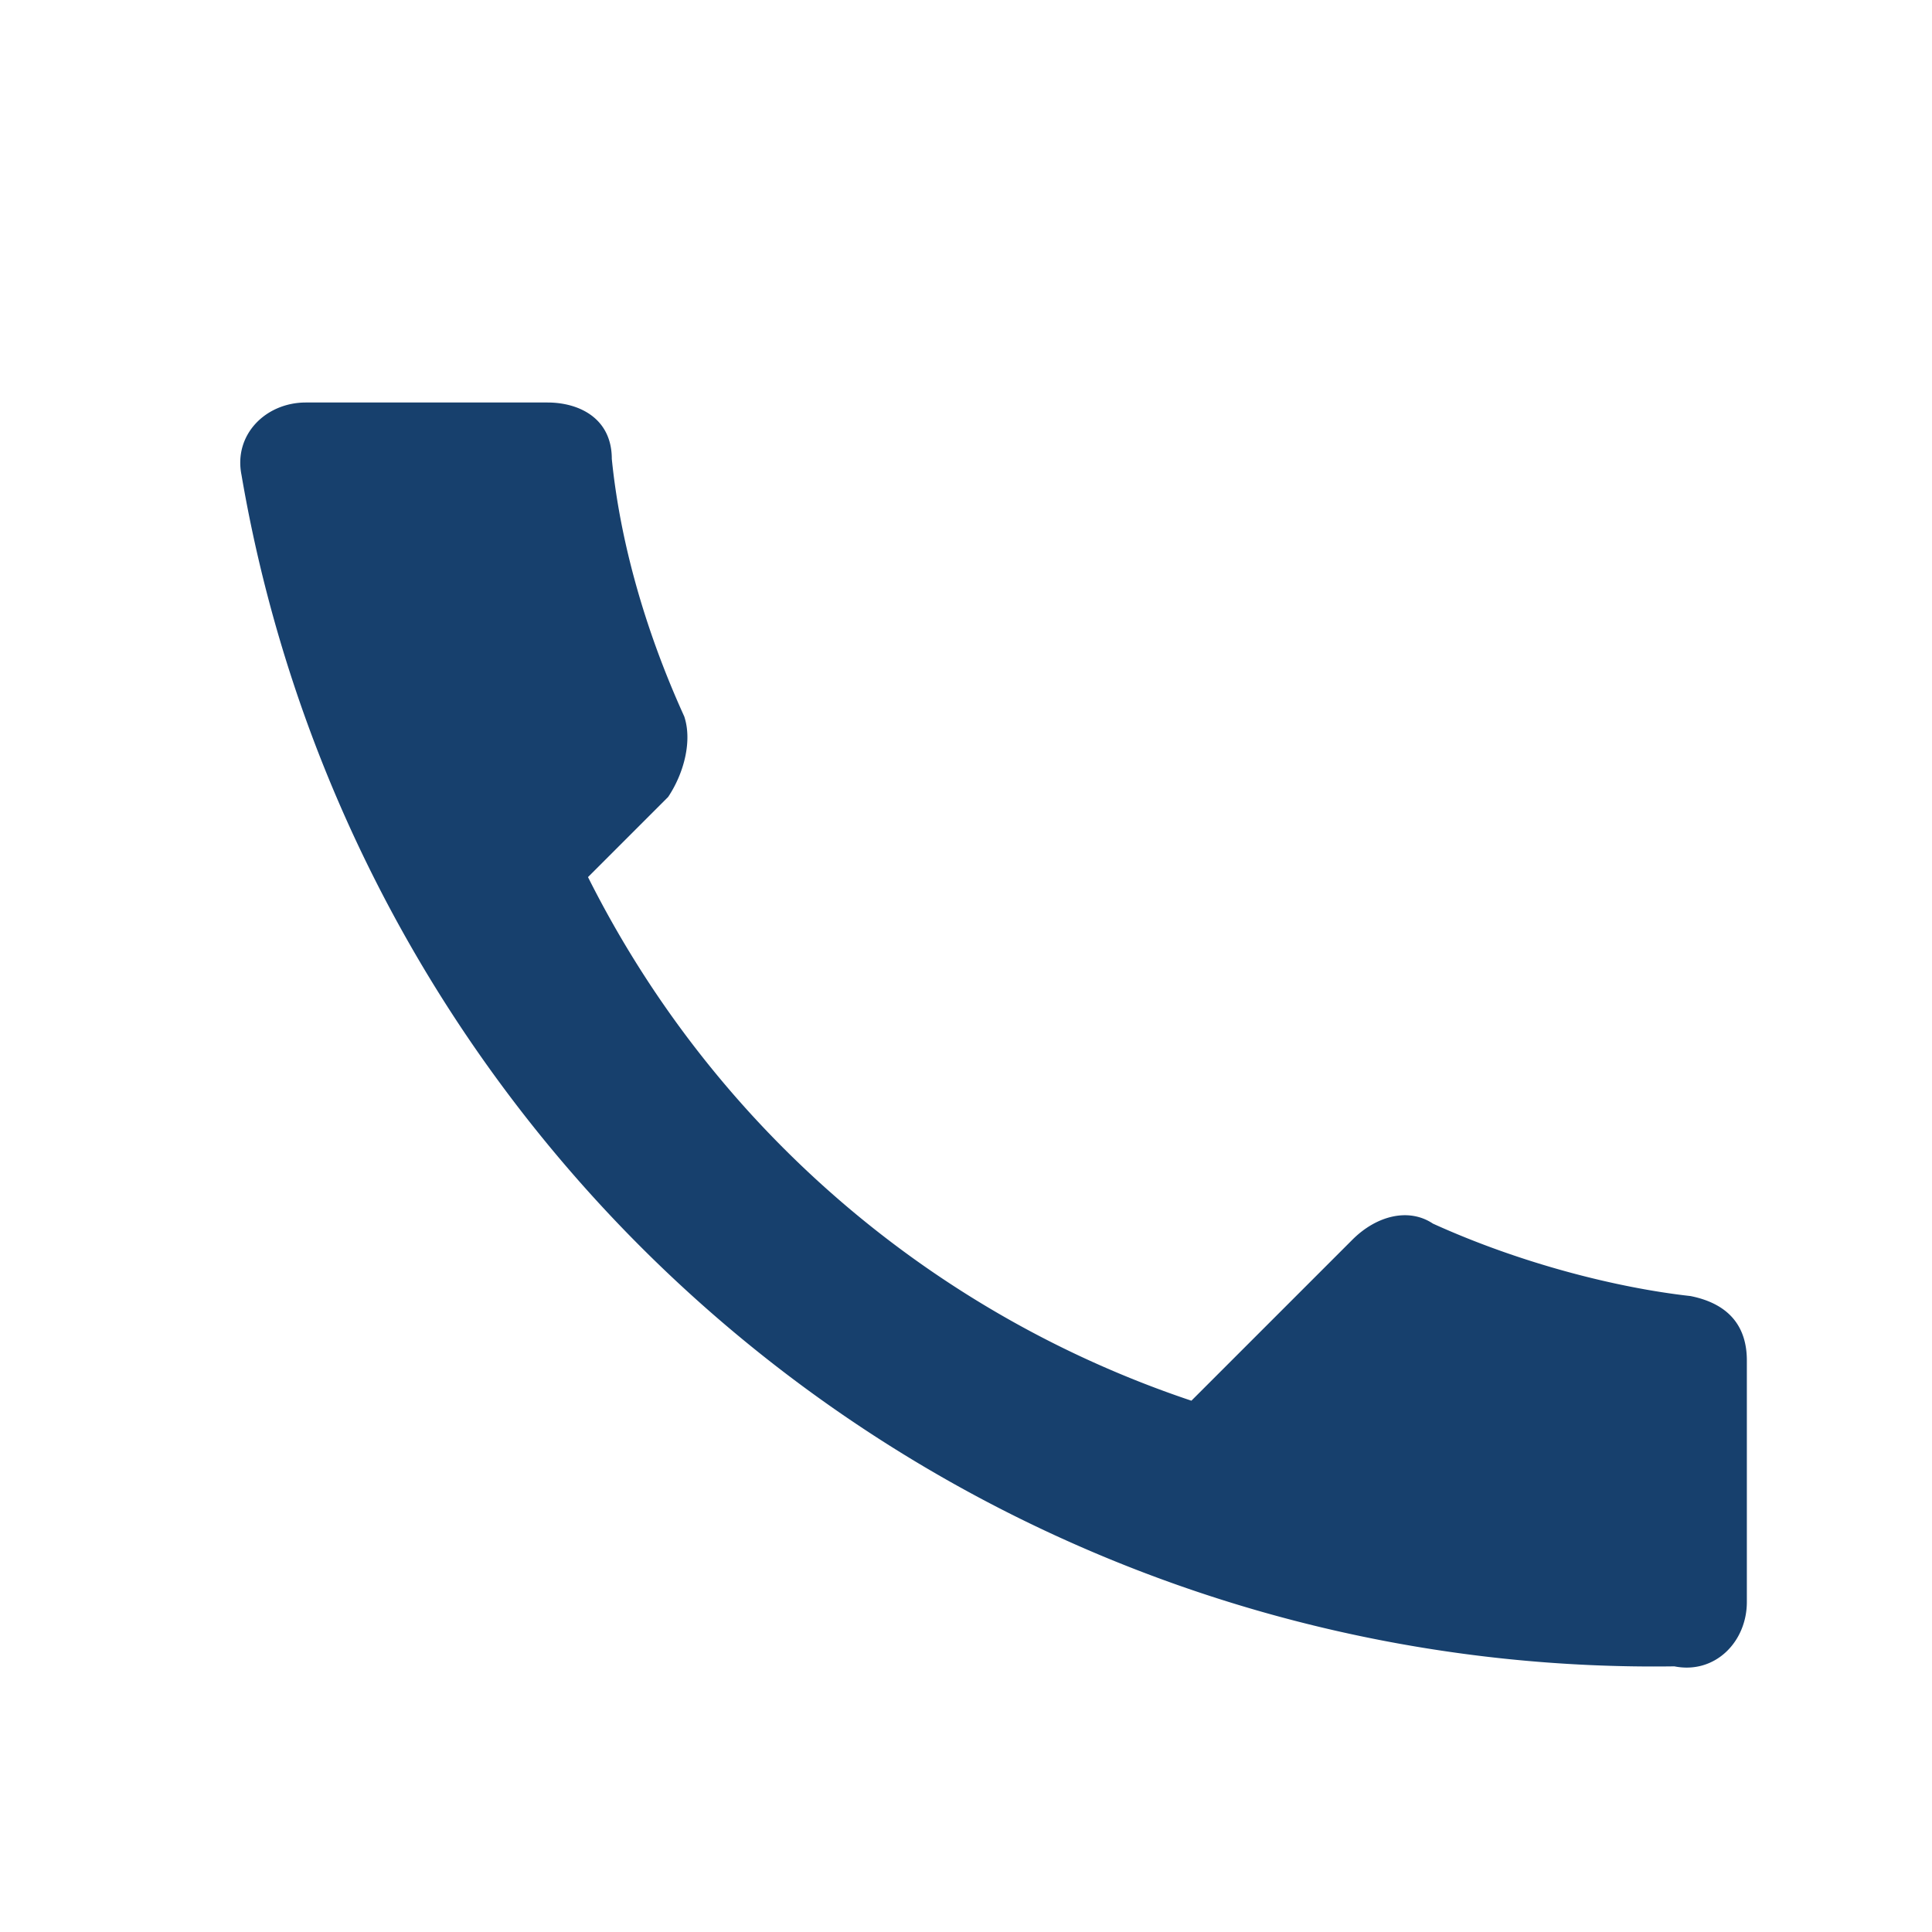 <?xml version="1.0" encoding="UTF-8"?>
<svg xmlns="http://www.w3.org/2000/svg" width="24" height="24" viewBox="0 0 24 24"><path d="M6.6 9.2a13 13 0 0 0 8.2 8.2l2-2c.3-.3.7-.4 1-.2 1.1.5 2.3.8 3.2.9.5.1.7.4.7.8v3c0 .5-.4.9-.9.8A17.8 17.8 0 0 1 3 5.9C2.9 5.4 3.3 5 3.8 5h3c.4 0 .8.2.8.7.1 1 .4 2.1.9 3.2.1.3 0 .7-.2 1l-2 2Z" fill="#17406D"/></svg>